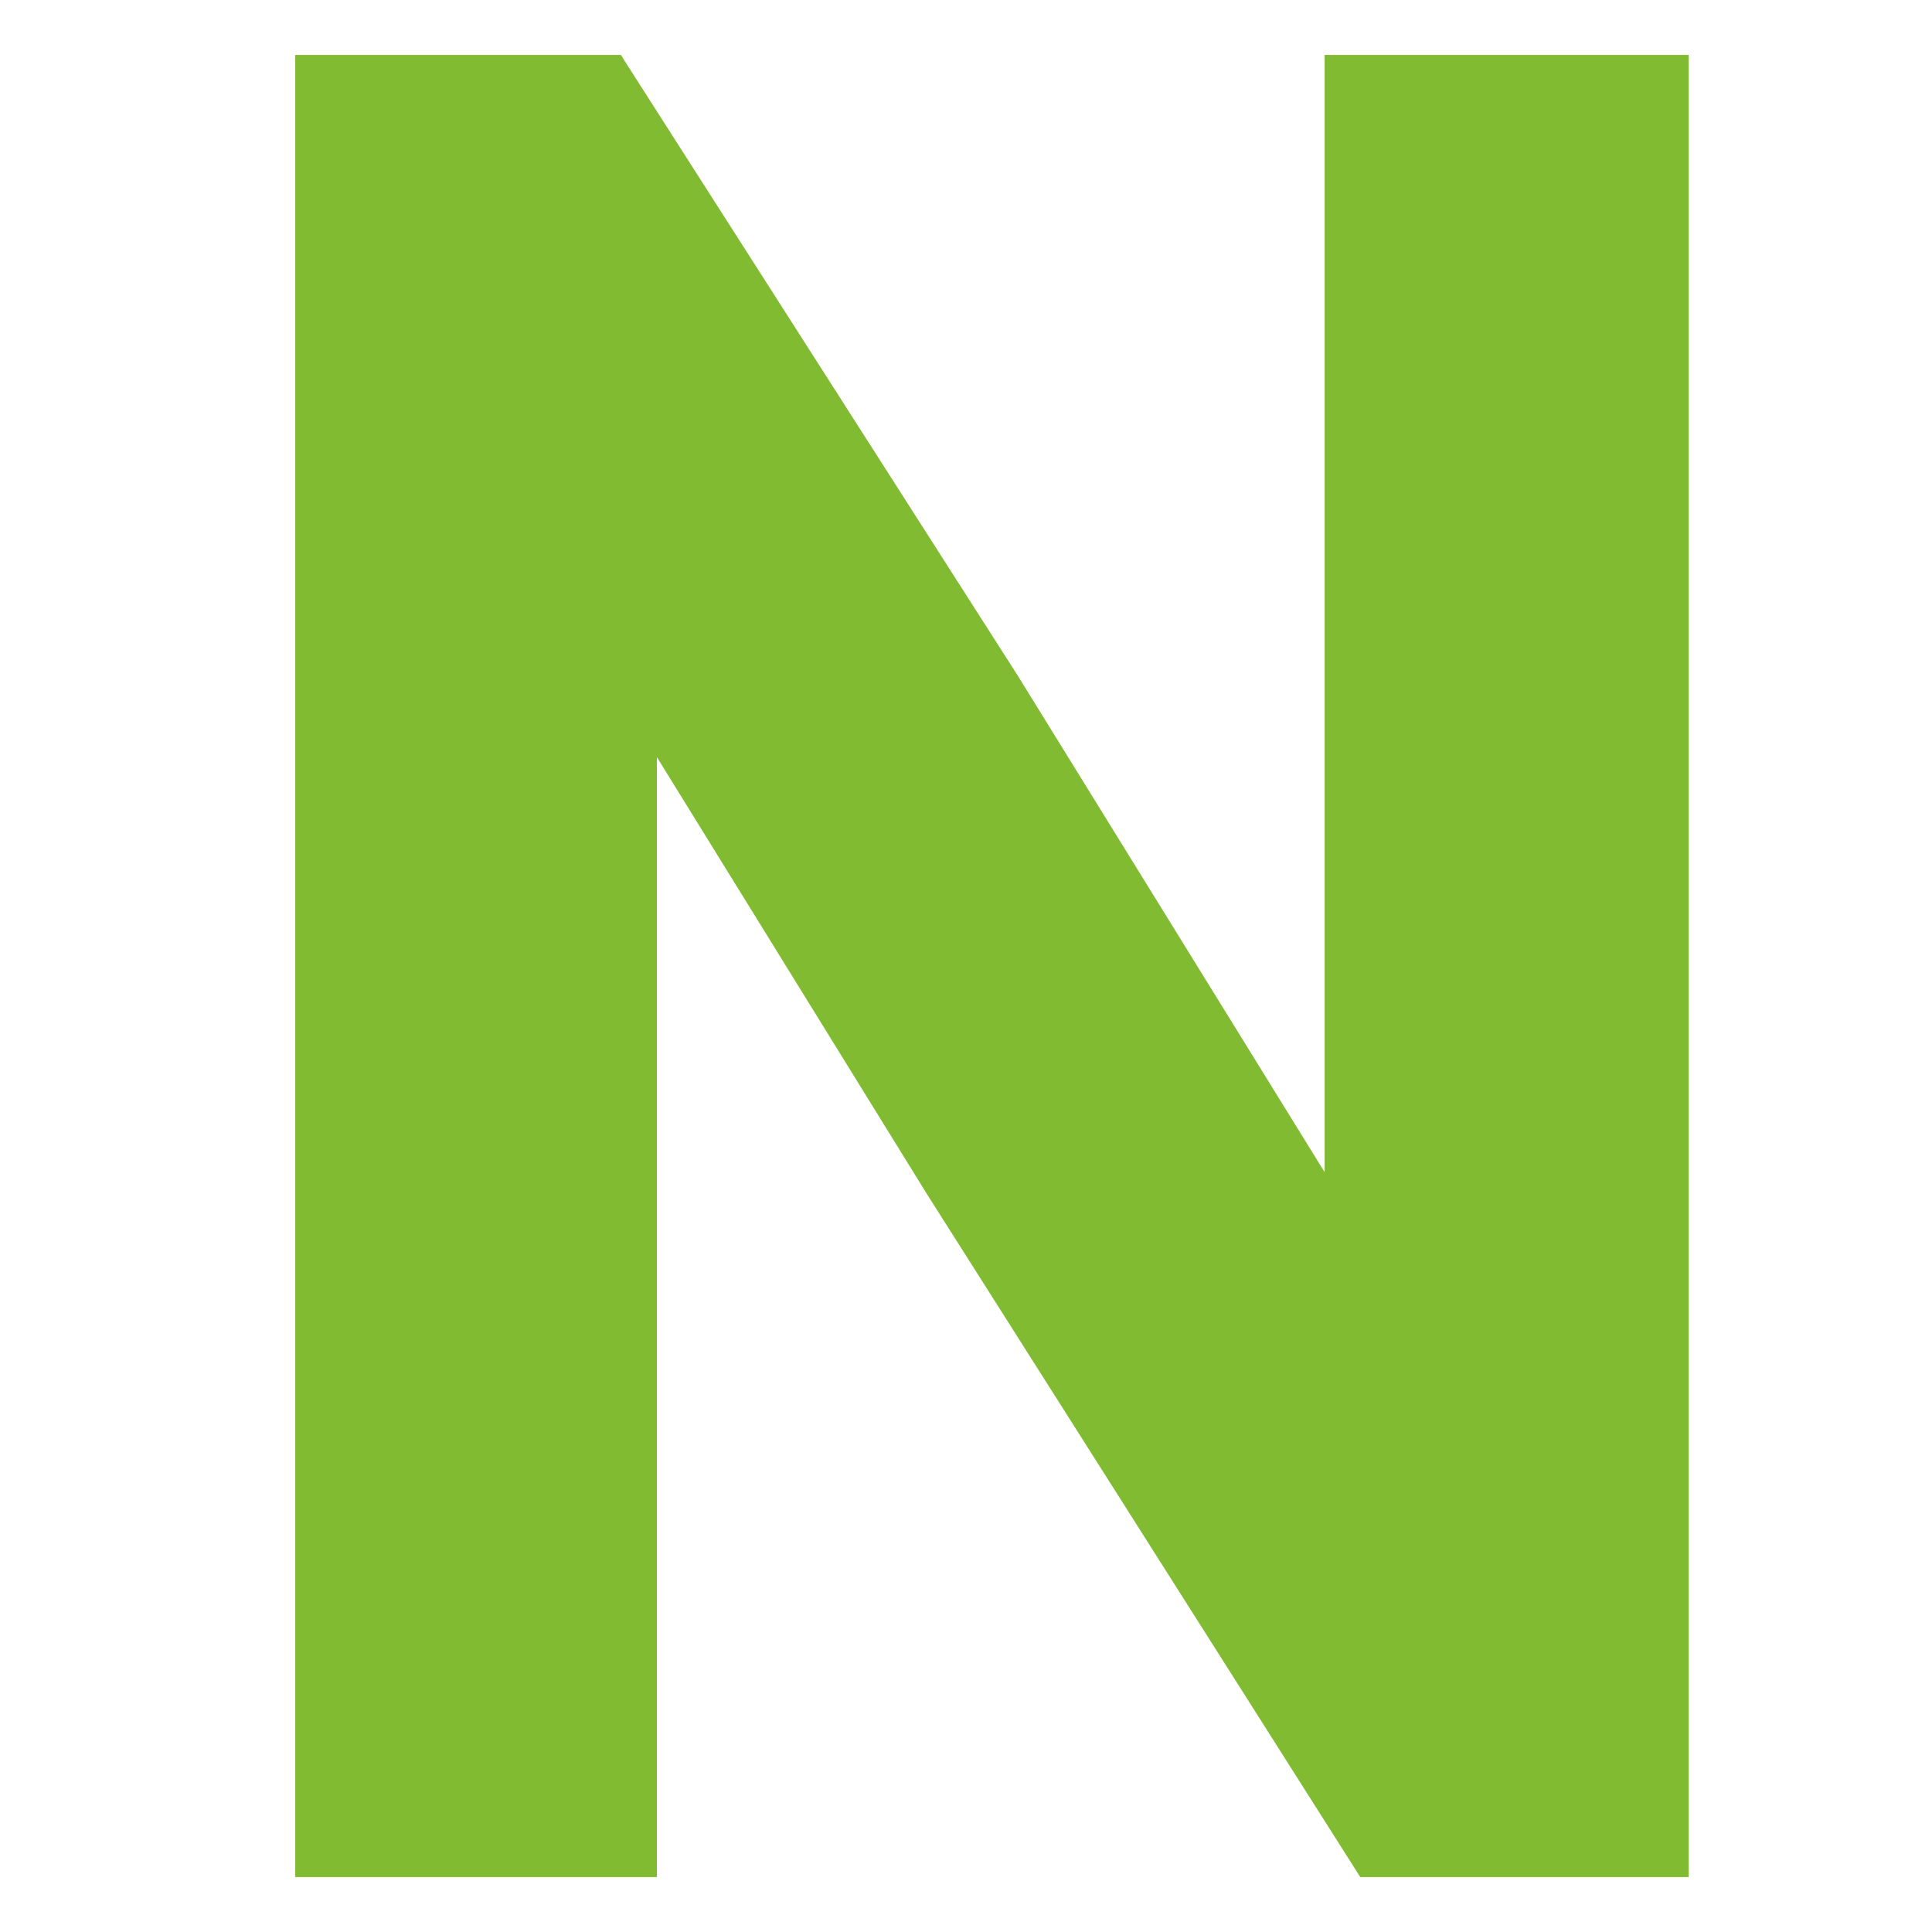 <?xml version="1.0" encoding="utf-8"?>
<!-- Generator: Adobe Illustrator 25.2.1, SVG Export Plug-In . SVG Version: 6.00 Build 0)  -->
<svg version="1.1" id="Layer_1" xmlns="http://www.w3.org/2000/svg" xmlns:xlink="http://www.w3.org/1999/xlink" x="0px" y="0px"
	 viewBox="0 0 64 64" style="enable-background:new 0 0 64 64;" xml:space="preserve">
<style type="text/css">
	.st0{fill:#81BB32;}
</style>
<polygon class="st0" points="43.88,38.83 33.72,22.39 20.7,2.03 20.57,1.82 9.78,1.82 9.78,62.18 21.76,62.18 21.76,25.08 
	30.69,39.53 45.06,62.18 55.94,62.18 55.94,1.82 43.88,1.82 "/>
</svg>
